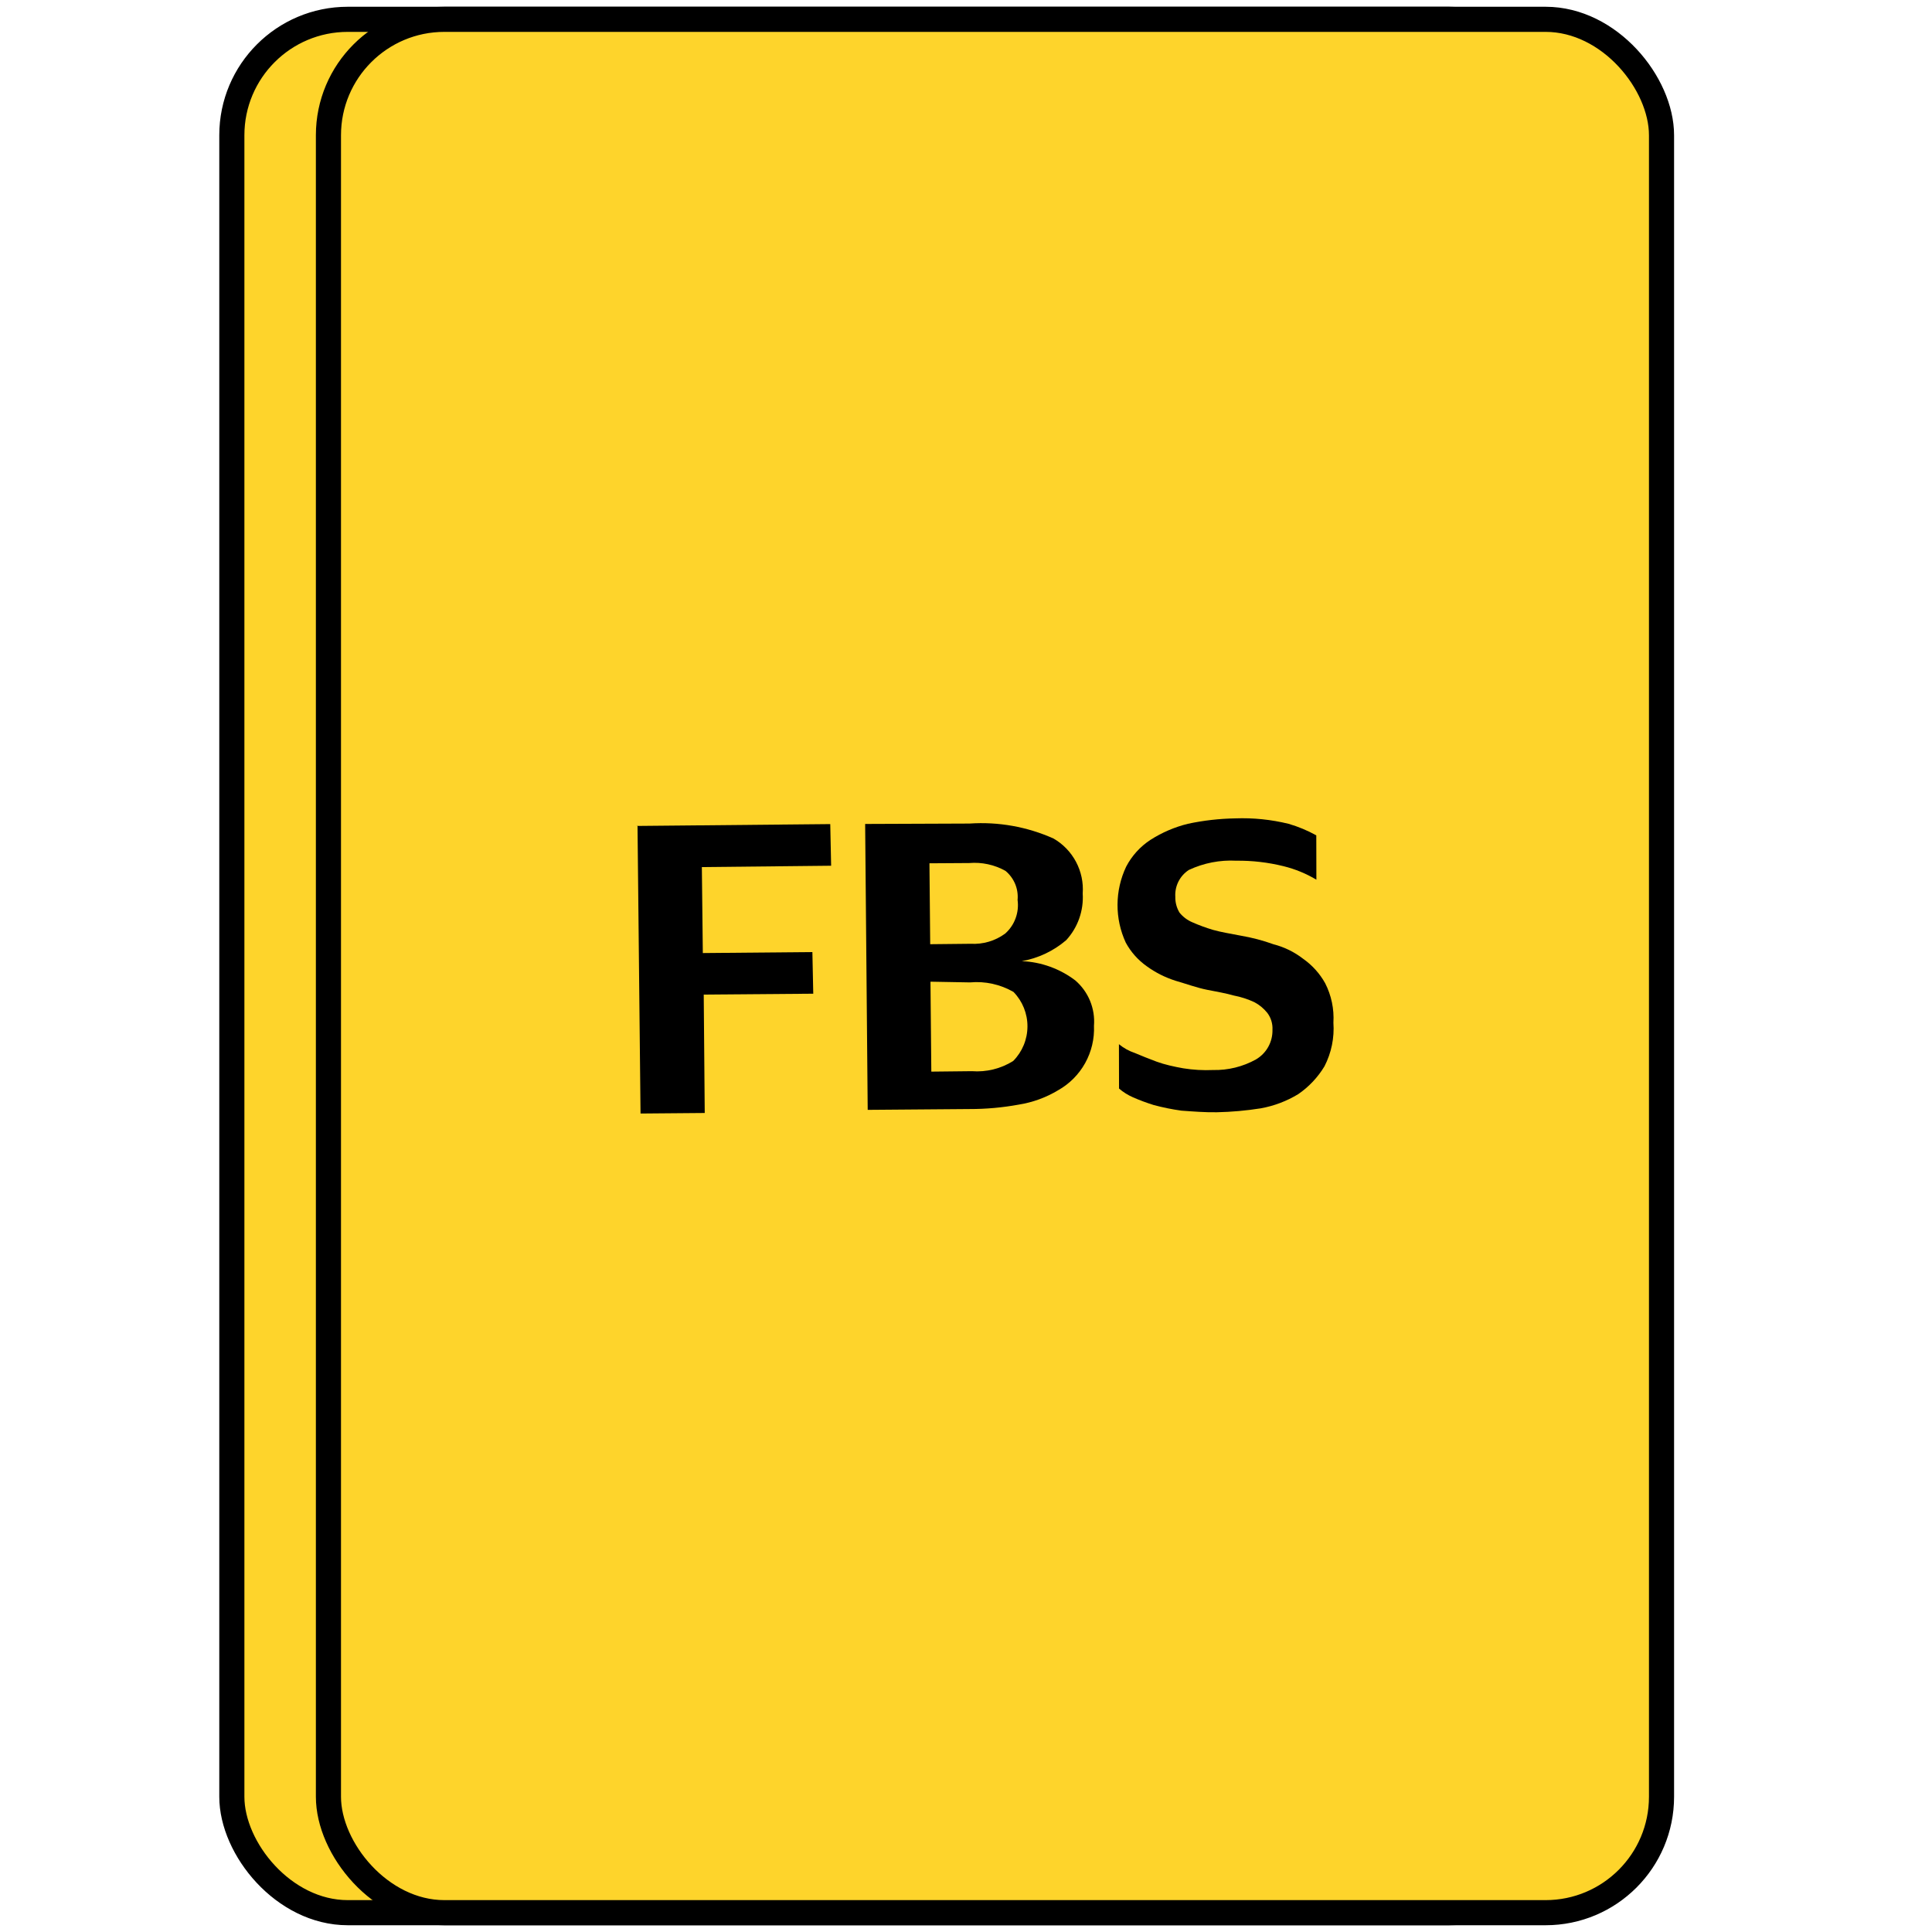 <svg width="100" height="100" viewBox="0 0 100 100" fill="none" xmlns="http://www.w3.org/2000/svg">
<rect x="12" y="1" width="69" height="98" rx="6" fill="#FED42B" stroke="black" stroke-width="1.3" stroke-linejoin="round"/>
<rect x="17" y="1" width="69" height="98" rx="6" fill="#FED42B" stroke="black" stroke-width="1.3" stroke-linejoin="round"/>
<path d="M32.927 42.751L42.974 42.655L43.019 44.81L36.328 44.88L36.378 49.33L42.049 49.279L42.094 51.434L36.425 51.479L36.477 57.608L33.154 57.636L32.998 42.758L32.927 42.751Z" fill="black"/>
<path d="M44.78 42.648L50.184 42.627C51.674 42.526 53.166 42.792 54.53 43.402C55.024 43.687 55.427 44.105 55.694 44.608C55.962 45.112 56.082 45.681 56.041 46.249C56.068 46.687 56.007 47.126 55.861 47.54C55.715 47.954 55.487 48.334 55.191 48.658C54.536 49.222 53.74 49.599 52.889 49.748C53.892 49.791 54.859 50.14 55.659 50.748C55.993 51.036 56.254 51.398 56.422 51.806C56.589 52.213 56.659 52.654 56.624 53.094C56.653 53.768 56.495 54.437 56.167 55.026C55.839 55.616 55.353 56.103 54.765 56.433C54.14 56.809 53.448 57.061 52.728 57.175C51.886 57.329 51.032 57.406 50.176 57.404L44.912 57.446L44.78 42.648ZM48.108 44.684L48.147 48.872L50.242 48.85C50.879 48.887 51.508 48.702 52.023 48.326C52.267 48.111 52.453 47.84 52.565 47.535C52.678 47.231 52.714 46.903 52.67 46.582C52.696 46.299 52.653 46.013 52.543 45.75C52.433 45.488 52.261 45.256 52.041 45.075C51.471 44.757 50.818 44.616 50.167 44.671L48.108 44.684ZM48.161 50.812L48.205 55.467L50.3 55.444C51.052 55.502 51.802 55.317 52.441 54.918C52.912 54.443 53.178 53.802 53.181 53.133C53.185 52.465 52.925 51.821 52.458 51.342C51.776 50.95 50.99 50.777 50.206 50.849L48.161 50.812Z" fill="black"/>
<path d="M62.986 57.57C62.373 57.58 61.764 57.531 61.147 57.487C60.663 57.42 60.184 57.322 59.712 57.195C59.347 57.082 58.989 56.948 58.64 56.795C58.379 56.681 58.137 56.529 57.921 56.343L57.916 54.047C58.16 54.249 58.44 54.403 58.74 54.503C59.096 54.651 59.457 54.801 59.865 54.951C60.273 55.101 60.784 55.215 61.251 55.296C61.758 55.377 62.272 55.407 62.784 55.384C63.562 55.402 64.331 55.213 65.01 54.835C65.277 54.678 65.497 54.453 65.647 54.182C65.796 53.911 65.871 53.605 65.863 53.296C65.878 52.986 65.785 52.681 65.6 52.432C65.418 52.203 65.19 52.013 64.931 51.875C64.589 51.715 64.228 51.598 63.857 51.527C63.453 51.411 62.985 51.331 62.477 51.231C61.968 51.132 61.356 50.91 60.841 50.762C60.308 50.593 59.805 50.339 59.352 50.01C58.903 49.692 58.532 49.275 58.27 48.791C57.985 48.174 57.839 47.502 57.843 46.822C57.846 46.143 57.999 45.472 58.29 44.858C58.584 44.295 59.018 43.816 59.551 43.469C60.146 43.089 60.8 42.808 61.486 42.639C62.291 42.467 63.111 42.373 63.934 42.359C64.864 42.324 65.794 42.419 66.698 42.641C67.196 42.786 67.677 42.986 68.131 43.238L68.136 45.533C67.608 45.217 67.037 44.982 66.44 44.835C65.638 44.636 64.814 44.54 63.989 44.55C63.145 44.505 62.303 44.669 61.537 45.027C61.307 45.175 61.121 45.382 60.997 45.627C60.874 45.871 60.817 46.143 60.834 46.417C60.827 46.704 60.902 46.988 61.05 47.235C61.227 47.455 61.455 47.627 61.715 47.737C62.066 47.892 62.427 48.025 62.795 48.133C63.2 48.249 63.713 48.33 64.228 48.431C64.803 48.529 65.368 48.678 65.917 48.876C66.475 49.019 66.997 49.275 67.452 49.628C67.921 49.958 68.309 50.388 68.589 50.889C68.912 51.52 69.06 52.226 69.017 52.934C69.073 53.714 68.913 54.494 68.556 55.189C68.211 55.763 67.746 56.257 67.193 56.635C66.599 56.995 65.943 57.243 65.259 57.367C64.507 57.486 63.748 57.554 62.986 57.57Z" fill="black"/>
</svg>

